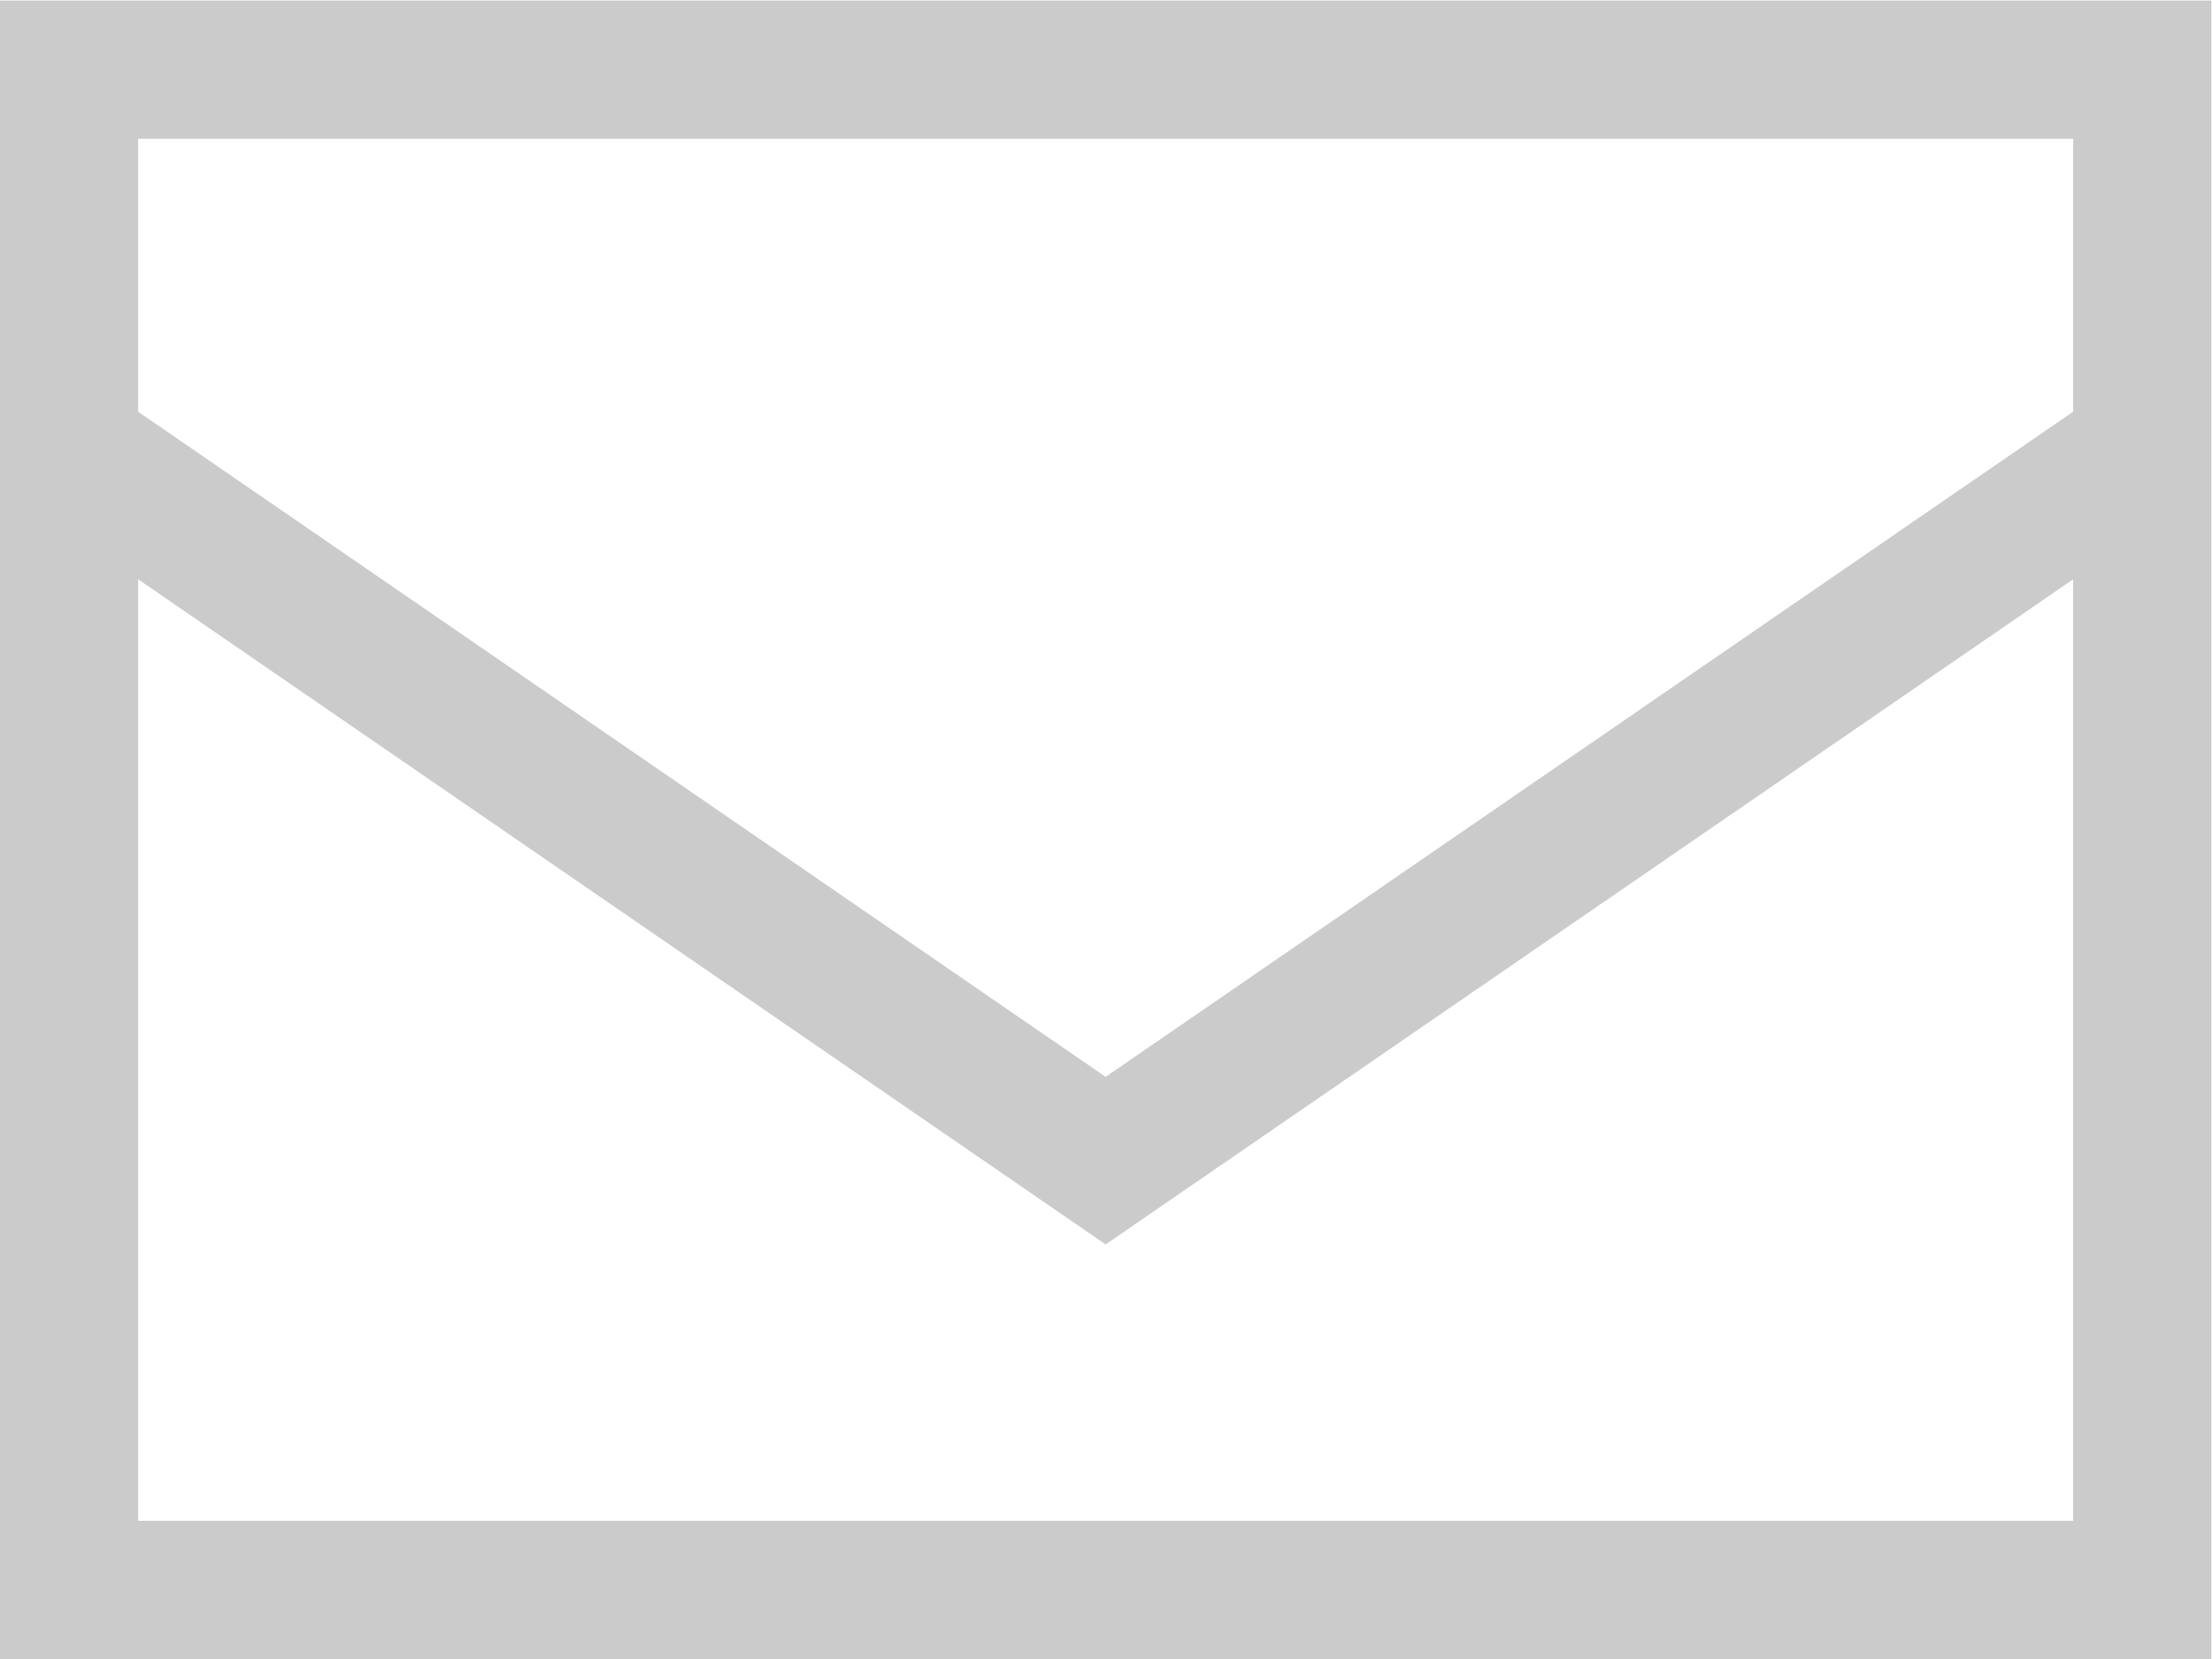 <?xml version="1.0" encoding="UTF-8" standalone="no"?>
<!-- Created with Inkscape (http://www.inkscape.org/) -->

<svg
   version="1.1"
   id="svg2"
   xml:space="preserve"
   width="99.276"
   height="74.456"
   viewBox="0 0 99.276 74.456"
   sodipodi:docname="8f7d959f6eeeedd9bf56b327f5cb21a0.ai"
   xmlns:inkscape="http://www.inkscape.org/namespaces/inkscape"
   xmlns:sodipodi="http://sodipodi.sourceforge.net/DTD/sodipodi-0.dtd"
   xmlns="http://www.w3.org/2000/svg"
   xmlns:svg="http://www.w3.org/2000/svg"><defs
     id="defs6" /><sodipodi:namedview
     id="namedview4"
     pagecolor="#ffffff"
     bordercolor="#666666"
     borderopacity="1.0"
     inkscape:pageshadow="2"
     inkscape:pageopacity="0.0"
     inkscape:pagecheckerboard="0" /><g
     id="g8"
     inkscape:groupmode="layer"
     inkscape:label="8f7d959f6eeeedd9bf56b327f5cb21a0"
     transform="matrix(1.333,0,0,-1.333,-10.618,96.522)"><g
       id="g10"
       transform="translate(7.963,21.204)"><path
         d="m 0,0 v 34.901 11.634 4.653 h 4.653 65.15 4.654 V 46.535 34.901 0 -4.654 H 69.803 4.653 0 Z M 69.803,31.702 37.228,9.307 4.653,31.702 V 0 h 65.15 z M 4.653,37.344 37.228,14.949 69.803,37.344 v 9.191 H 4.653 Z"
         style="fill:#cbcbcb;fill-opacity:1;fill-rule:nonzero;stroke:none"
         id="path12" /></g></g></svg>

